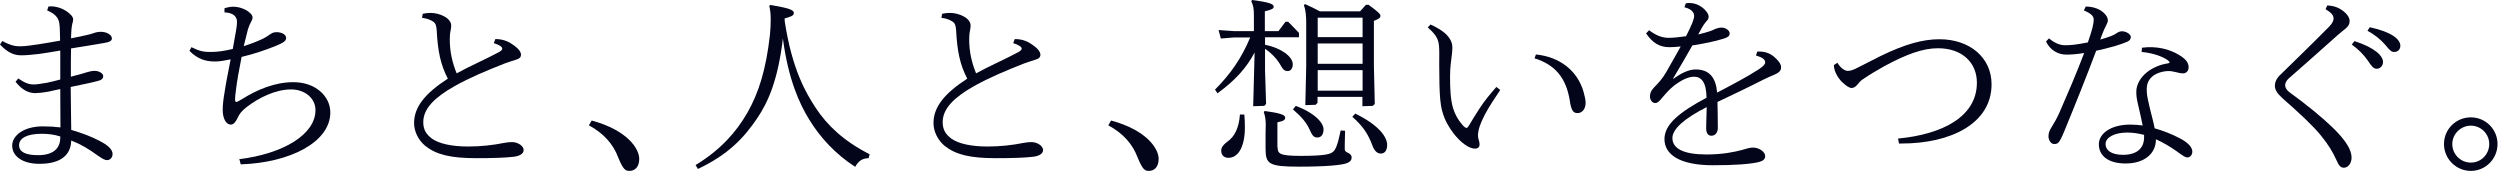 <svg width="341" height="24" viewBox="0 0 341 24" fill="none" xmlns="http://www.w3.org/2000/svg">
<path d="M9.715 17.718C11.354 18.2 12.439 18.634 13.427 19.14C14.753 19.791 15.355 20.394 15.355 21.02C15.355 21.502 14.994 21.84 14.632 21.84C14.343 21.84 14.126 21.768 13.258 21.165C12.053 20.297 11.113 19.718 9.715 19.164C9.666 21.237 8.172 22.346 5.376 22.346C3.11 22.346 1.663 21.334 1.663 19.863C1.663 18.465 3.278 17.236 5.834 17.236C6.726 17.236 7.497 17.284 8.244 17.38C8.244 15.645 8.22 13.885 8.22 12.149C7.642 12.27 7.159 12.366 6.677 12.487C5.882 12.631 5.135 12.704 4.821 12.704C3.977 12.704 3.061 12.342 2.121 11.161L2.483 10.703C3.471 11.378 4.026 11.523 4.604 11.523C4.918 11.523 5.665 11.426 6.436 11.281C7.015 11.161 7.569 11.016 8.22 10.848V6.894C7.184 7.063 6.268 7.232 5.376 7.352C4.291 7.473 3.616 7.545 2.893 7.545C1.88 7.545 1.037 7.159 0 6.075L0.313 5.592C1.422 6.195 2.073 6.316 2.676 6.316C3.447 6.316 4.17 6.195 5.207 6.05C6.147 5.906 7.087 5.737 8.196 5.544C8.196 5.183 8.172 4.821 8.172 4.411C8.148 3.351 8.1 2.82 7.786 2.386C7.521 2.001 7.111 1.711 6.436 1.422L6.605 0.892C6.75 0.868 6.894 0.868 6.991 0.868C7.714 0.868 8.461 1.133 9.016 1.494C9.498 1.832 9.98 2.218 9.98 2.652C9.98 2.82 9.932 3.013 9.859 3.254C9.787 3.568 9.715 4.074 9.691 5.231C11.354 4.893 12.294 4.701 12.728 4.532C13.065 4.411 13.355 4.339 13.789 4.339C14.536 4.339 15.259 4.749 15.259 5.231C15.259 5.544 15.042 5.737 14.102 5.882C12.511 6.171 11.113 6.364 9.691 6.605C9.666 7.738 9.666 8.967 9.666 10.462C10.703 10.197 11.33 10.028 11.836 9.859C12.246 9.739 12.559 9.666 12.897 9.666C13.475 9.666 14.078 9.98 14.078 10.39C14.078 10.727 13.837 10.944 13.258 11.065C12.198 11.354 11.282 11.498 9.642 11.86L9.715 17.718ZM8.22 18.61C7.352 18.345 6.581 18.248 5.689 18.248C3.664 18.248 2.603 18.851 2.603 19.815C2.603 20.731 3.495 21.165 5.207 21.165C7.159 21.165 8.22 20.321 8.22 18.778V18.61Z" fill="#03051A"/>
<path d="M32.593 21.719C38.644 20.972 43.031 18.344 43.031 15.018C43.031 13.378 41.561 12.197 39.705 12.197C37.608 12.197 35.317 13.306 33.606 14.632C32.955 15.162 32.69 15.476 32.401 16.102C32.111 16.681 31.87 16.994 31.46 16.994C30.906 16.994 30.376 16.271 30.376 14.993C30.376 14.319 30.472 13.475 30.641 12.535C30.834 11.209 31.147 9.738 31.46 8.099C30.496 8.292 29.918 8.388 29.291 8.388C27.965 8.388 26.904 8.003 25.844 6.942L26.109 6.436C27.218 6.99 27.82 7.087 28.664 7.087C29.725 7.087 30.496 6.966 31.75 6.677C31.87 5.954 32.039 5.134 32.184 4.242C32.28 3.688 32.328 3.302 32.328 3.037C32.328 2.627 32.232 2.386 31.967 2.121C31.75 1.904 31.292 1.711 30.617 1.687V1.132C31.026 0.988 31.46 0.916 31.822 0.916C32.425 0.916 32.979 1.084 33.461 1.325C34.016 1.615 34.45 2 34.45 2.41C34.45 2.555 34.377 2.772 34.233 3.013C34.112 3.23 33.992 3.471 33.823 3.977C33.63 4.748 33.413 5.568 33.244 6.291C34.16 6.002 35.004 5.689 35.872 5.279C36.209 5.11 36.45 4.941 36.74 4.748C37.029 4.556 37.246 4.387 37.704 4.387C38.475 4.387 39.03 4.724 39.03 5.182C39.03 5.592 38.668 5.833 37.487 6.315C36.137 6.846 34.691 7.352 32.955 7.762C32.593 9.57 32.328 11.064 32.184 12.27C32.087 12.944 32.063 13.354 32.063 13.595C32.063 13.764 32.135 13.909 32.208 13.909C32.328 13.909 32.545 13.812 33.003 13.523C35.1 12.221 37.463 11.209 40.018 11.209C43.104 11.209 45.056 13.185 45.056 15.331C45.056 19.405 39.512 22.201 32.834 22.418L32.666 21.767L32.593 21.719Z" fill="#03051A"/>
<path d="M57.662 1.88C58.023 1.808 58.337 1.76 58.674 1.76C59.325 1.76 59.976 1.904 60.603 2.242C61.157 2.531 61.543 2.989 61.543 3.471C61.543 3.664 61.519 3.905 61.47 4.122C61.374 4.556 61.35 4.942 61.35 5.376C61.35 7.039 61.687 8.534 62.29 10.004C64.122 8.992 66.219 8.1 68.051 7.111C68.437 6.894 68.509 6.75 68.509 6.629C68.509 6.412 68.148 6.123 67.352 5.882L67.569 5.327C68.775 5.327 69.522 5.761 70.173 6.243C70.823 6.726 71.065 7.16 71.065 7.449C71.065 7.81 70.848 8.003 70.438 8.124C69.956 8.268 69.401 8.461 68.847 8.654C66.292 9.667 64.122 10.559 61.977 11.764C59.301 13.282 57.734 14.801 57.734 16.657C57.734 17.67 58.12 18.32 58.939 18.923C59.904 19.598 61.615 19.984 63.857 19.984C65.617 19.984 67.28 19.791 68.702 19.502C69.136 19.429 69.425 19.381 69.835 19.381C70.655 19.381 71.426 19.912 71.426 20.466C71.426 20.972 70.872 21.286 70.076 21.382C68.895 21.527 67.063 21.575 64.966 21.575C61.47 21.575 59.518 21.093 58.023 19.912C57.059 19.116 56.48 17.935 56.48 16.778C56.48 14.584 57.999 12.728 61.085 10.727C60.096 8.823 59.711 6.991 59.566 4.122C59.518 3.471 59.421 3.158 59.036 2.917C58.722 2.724 58.264 2.507 57.565 2.435L57.662 1.856V1.88Z" fill="#03051A"/>
<path d="M80.708 16.44C85.602 17.766 87.192 20.297 87.192 21.671C87.192 22.756 86.614 23.31 85.867 23.31C85.336 23.31 85.023 23.19 84.324 21.478C83.625 19.622 82.347 18.2 80.322 17.091L80.708 16.44Z" fill="#03051A"/>
<path d="M107.028 2.844C108.041 9.521 109.921 12.655 111.271 14.728C112.838 17.09 115.031 19.212 118.623 21.044L118.479 21.574C117.587 21.598 117.105 21.96 116.647 22.755C113.923 20.996 111.85 18.73 110.355 16.271C109.029 14.126 107.51 10.775 106.787 5.254C106.112 10.919 104.786 13.909 103.268 16.15C101.46 18.826 99.29 21.116 95.192 23.045L94.879 22.514C98.278 20.441 100.423 18.031 101.966 15.331C103.461 12.703 104.497 9.521 105.028 4.676C105.1 3.88 105.124 3.254 105.124 2.675C105.124 2 105.076 1.398 104.931 0.819L105.052 0.674C107.655 1.108 108.282 1.349 108.282 1.783C108.282 2.121 107.896 2.289 107.028 2.506V2.796V2.844Z" fill="#03051A"/>
<path d="M128.509 1.88C128.871 1.808 129.184 1.76 129.522 1.76C130.173 1.76 130.823 1.904 131.45 2.242C132.005 2.531 132.39 2.989 132.39 3.471C132.39 3.664 132.366 3.905 132.318 4.122C132.222 4.556 132.198 4.942 132.198 5.376C132.198 7.039 132.535 8.534 133.138 10.004C134.97 8.992 137.067 8.1 138.899 7.111C139.285 6.894 139.357 6.75 139.357 6.629C139.357 6.412 138.995 6.123 138.2 5.882L138.417 5.327C139.622 5.327 140.369 5.761 141.02 6.243C141.671 6.726 141.912 7.16 141.912 7.449C141.912 7.81 141.695 8.003 141.285 8.124C140.803 8.268 140.249 8.461 139.694 8.654C137.139 9.667 134.97 10.559 132.824 11.764C130.149 13.282 128.582 14.801 128.582 16.657C128.582 17.67 128.967 18.32 129.787 18.923C130.751 19.598 132.463 19.984 134.705 19.984C136.464 19.984 138.128 19.791 139.55 19.502C139.984 19.429 140.273 19.381 140.683 19.381C141.502 19.381 142.274 19.912 142.274 20.466C142.274 20.972 141.719 21.286 140.924 21.382C139.743 21.527 137.911 21.575 135.813 21.575C132.318 21.575 130.365 21.093 128.871 19.912C127.907 19.116 127.328 17.935 127.328 16.778C127.328 14.584 128.847 12.728 131.932 10.727C130.944 8.823 130.558 6.991 130.414 4.122C130.365 3.471 130.269 3.158 129.883 2.917C129.57 2.724 129.112 2.507 128.413 2.435L128.509 1.856V1.88Z" fill="#03051A"/>
<path d="M151.556 16.44C156.449 17.766 158.04 20.297 158.04 21.671C158.04 22.756 157.462 23.31 156.714 23.31C156.184 23.31 155.871 23.19 155.172 21.478C154.472 19.622 153.195 18.2 151.17 17.091L151.556 16.44Z" fill="#03051A"/>
<path d="M171.128 7.16C170.043 9.233 168.501 10.944 166.066 12.728L165.729 12.222C167.802 10.124 169.296 8.051 170.526 5.11H168.284L166.524 5.255L166.211 4.098L168.284 4.243H171.032V2.17C171.032 1.205 170.96 0.747 170.67 0.145L170.791 0C173.009 0.289 173.732 0.53 173.732 0.892C173.732 1.181 173.515 1.302 172.526 1.543V4.243H174.383L175.347 2.965H175.708L177.179 4.484V5.086H172.551V6.099C174.792 6.557 176.335 7.738 176.335 8.775C176.335 9.353 176.022 9.691 175.66 9.691C175.299 9.691 175.058 9.57 174.768 9.064C174.334 8.244 173.611 7.376 172.551 6.653V9.594L172.695 14.174L172.454 14.44L170.935 14.488L171.128 7.16ZM169.73 15.669C169.778 16.175 169.802 16.681 169.802 17.38C169.802 20.08 168.862 21.527 167.561 21.527C166.958 21.527 166.572 21.165 166.572 20.538C166.572 20.225 166.693 19.863 167.464 19.285C168.356 18.634 168.983 17.549 169.127 15.621H169.73V15.669ZM174.262 20.008C174.262 20.948 174.455 21.261 177.396 21.261C180.915 21.261 181.47 20.996 181.855 20.683C182.193 20.37 182.458 19.767 182.868 17.79L183.471 17.838C183.422 19.285 183.422 20.177 183.422 20.346C183.422 20.538 183.543 20.707 183.784 20.803C184.073 20.924 184.362 21.141 184.362 21.454C184.362 21.912 184.121 22.105 183.591 22.298C182.868 22.515 181.036 22.732 177.155 22.732C173.081 22.732 172.623 22.37 172.623 20.297V18.224L172.647 17.019C172.647 16.392 172.599 15.958 172.382 15.283L172.502 15.139C174.455 15.404 175.299 15.645 175.299 16.03C175.299 16.368 175.082 16.513 174.238 16.681V20.056L174.262 20.008ZM176.745 14.44C179.469 15.476 180.53 16.802 180.53 17.646C180.53 18.369 180.192 18.755 179.686 18.755C179.228 18.755 179.011 18.538 178.625 17.67C178.24 16.778 177.589 15.982 176.359 14.922L176.745 14.44ZM185.519 1.543L186.315 0.651H186.677C188.027 1.663 188.292 1.904 188.292 2.17C188.292 2.435 188.075 2.579 187.4 2.845V8.992L187.52 14.174L187.255 14.44L185.833 14.488V13.21H179.71V14.03L179.445 14.295L178.047 14.343L178.167 9.088V3.11C178.167 2.145 178.095 1.398 177.854 0.699L177.998 0.554C178.698 0.868 179.421 1.205 180.023 1.543H185.471H185.519ZM185.857 5.062V2.411H179.734V5.062H185.857ZM185.857 8.702V5.93H179.734V8.702H185.857ZM179.734 12.366H185.857V9.57H179.734V12.366ZM184.869 15.5C188.123 17.091 189.208 18.706 189.208 19.767C189.208 20.683 188.75 20.948 188.34 20.948C187.93 20.948 187.496 20.659 187.231 19.936C186.604 18.248 185.929 17.236 184.459 15.934L184.869 15.476V15.5Z" fill="#03051A"/>
<path d="M195.136 3.35C195.955 3.712 196.606 4.122 197.04 4.483C197.715 5.062 198.101 5.737 198.101 6.436C198.101 6.605 198.101 6.966 198.053 7.304C197.932 8.364 197.787 9.112 197.787 10.51C197.787 12.149 197.86 13.619 198.197 14.752C198.462 15.62 198.92 16.416 199.499 17.067C199.764 17.356 199.933 17.452 200.029 17.452C200.126 17.452 200.198 17.38 200.415 17.042C200.68 16.608 201.018 16.006 201.789 14.825C202.56 13.643 203.187 12.92 204.103 11.86L204.633 12.27C203.958 13.282 203.187 14.439 202.657 15.403C202.175 16.295 201.861 17.067 201.717 17.597C201.62 17.983 201.596 18.296 201.596 18.513C201.596 18.73 201.644 18.923 201.717 19.14C201.765 19.284 201.813 19.501 201.813 19.694C201.813 20.056 201.596 20.273 201.186 20.273C200.391 20.273 199.282 19.501 198.269 18.2C197.595 17.308 197.064 16.416 196.727 15.186C196.437 14.174 196.389 12.969 196.341 11.522C196.293 9.497 196.317 7.786 196.317 7.28C196.317 5.544 196.172 5.014 194.75 3.736L195.136 3.326V3.35ZM209.479 7.424C212.781 7.762 215.144 9.642 215.987 12.486C216.156 13.137 216.277 13.595 216.277 14.029C216.277 14.825 215.843 15.427 215.168 15.427C214.565 15.427 214.3 15.018 214.107 13.644C213.601 10.606 212.106 8.822 209.31 7.955L209.503 7.424H209.479Z" fill="#03051A"/>
<path d="M229.949 0.458C230.142 0.41 230.311 0.41 230.455 0.41C231.106 0.41 231.637 0.627 232.119 0.964C232.601 1.302 233.059 1.856 233.059 2.29C233.059 2.579 232.89 2.772 232.721 2.941C232.553 3.134 232.288 3.495 232.167 3.736C231.998 4.074 231.805 4.363 231.637 4.701C232.288 4.556 232.818 4.387 233.276 4.243C233.469 4.17 233.734 4.074 233.999 3.929C234.312 3.809 234.578 3.76 234.795 3.76C235.373 3.76 235.928 4.146 235.928 4.556C235.928 4.942 235.614 5.11 235.156 5.255C233.951 5.641 232.529 5.93 230.841 6.195C229.973 7.738 229.009 9.353 228.214 10.703L228.262 10.751C229.298 9.98 230.335 9.474 231.299 9.474C233.155 9.474 234.047 10.582 234.216 12.631C236.241 11.571 238.266 10.51 239.905 9.449C240.676 8.943 240.773 8.678 240.773 8.509C240.773 8.124 240.411 7.834 239.519 7.569L239.688 7.039C240.749 6.966 241.448 7.304 241.978 7.738C242.508 8.196 242.942 8.702 242.942 9.16C242.942 9.57 242.774 9.859 242.05 10.173C241.52 10.39 241.062 10.607 240.459 10.896C238.483 11.908 236.434 12.873 234.264 13.909C234.288 15.211 234.312 16.368 234.312 17.453C234.312 18.055 233.975 18.513 233.445 18.513C232.987 18.513 232.721 18.176 232.721 17.501C232.721 16.826 232.77 15.789 232.794 14.608C229.612 16.223 228.117 17.645 228.117 18.827C228.117 20.273 229.636 21.069 232.77 21.069C234.987 21.069 236.554 20.731 237.567 20.466C238.169 20.297 238.676 20.128 239.061 20.128C239.977 20.128 240.773 20.707 240.773 21.31C240.773 21.719 240.435 21.96 239.905 22.105C238.676 22.394 236.53 22.539 233.637 22.539C229.009 22.539 227.032 21.02 227.032 18.971C227.032 16.922 229.154 15.259 232.77 13.331C232.746 11.209 232.071 10.462 231.058 10.462C230.287 10.462 229.347 10.92 228.358 11.667C227.731 12.173 227.322 12.631 226.767 13.282C226.406 13.692 226.165 14.054 225.755 14.054C225.369 14.054 225.056 13.62 225.056 13.186C225.056 12.704 225.176 12.39 225.634 11.908C226.261 11.257 226.743 10.751 227.273 9.835C228.021 8.509 228.672 7.4 229.25 6.34C228.599 6.412 228.069 6.436 227.683 6.436C226.357 6.436 225.393 5.834 224.525 4.556L224.935 4.122C225.851 4.821 226.695 5.159 227.587 5.159C228.214 5.159 228.961 5.086 229.973 4.942C230.311 4.315 230.576 3.712 230.817 3.158C230.962 2.748 231.082 2.459 231.082 2.194C231.082 1.76 230.817 1.253 229.756 0.988L229.949 0.434V0.458Z" fill="#03051A"/>
<path d="M258.873 18.9C265.044 18.321 269.648 15.862 269.648 11.282C269.648 8.51 267.599 6.581 264.345 6.581C262.296 6.581 260.078 7.377 257.041 9.016C255.908 9.643 254.919 10.246 254.148 10.776C253.811 10.993 253.618 11.21 253.401 11.475C253.136 11.812 252.87 12.005 252.557 12.005C252.268 12.005 251.81 11.716 251.255 11.186C250.749 10.68 250.146 9.788 250.146 8.872L250.629 8.558C251.014 9.257 251.641 9.667 252.003 9.667C252.412 9.667 252.702 9.595 253.618 9.113C254.606 8.606 255.45 8.172 256.462 7.666C259.909 5.979 262.344 5.352 264.538 5.352C268.708 5.352 271.649 7.883 271.649 11.499C271.649 16.875 266.032 19.575 259.403 19.575H259.017L258.897 18.9H258.873Z" fill="#03051A"/>
<path d="M284.498 0.892C285.631 0.892 286.451 1.302 286.885 1.688C287.318 2.073 287.511 2.411 287.511 2.772C287.511 2.965 287.415 3.206 287.343 3.327C287.246 3.496 287.15 3.761 287.005 4.026C286.812 4.484 286.619 4.966 286.475 5.4C287.126 5.207 287.656 5.038 288.018 4.894C288.331 4.773 288.548 4.628 288.813 4.46C288.982 4.339 289.247 4.267 289.416 4.267C289.946 4.243 290.645 4.653 290.645 5.038C290.645 5.352 290.476 5.545 290.163 5.689C289.85 5.834 289.247 6.051 288.451 6.292C287.68 6.485 286.812 6.75 285.92 6.919C284.522 10.631 283.076 14.247 281.533 17.983C280.882 19.574 280.665 19.646 280.183 19.646C279.749 19.646 279.412 19.116 279.412 18.586C279.412 18.152 279.556 17.79 279.773 17.453C280.183 16.778 280.569 16.127 280.906 15.356C282.063 12.704 283.22 10.028 284.281 7.232C283.172 7.401 282.521 7.449 281.846 7.449C280.713 7.449 279.653 6.846 279.074 5.665L279.484 5.231C280.183 5.834 280.93 6.171 281.678 6.171C282.545 6.171 283.293 6.075 284.787 5.786C285.077 4.942 285.269 4.315 285.414 3.785C285.535 3.254 285.583 2.965 285.583 2.676C285.583 2.242 285.294 1.856 284.233 1.422L284.498 0.892ZM294.068 19.02C294.068 20.9 292.574 22.298 289.922 22.298C287.56 22.298 286.282 21.238 286.282 19.671C286.282 18.248 287.873 16.995 290.573 16.995C291.151 16.995 291.706 17.043 292.26 17.115C292.091 16.247 291.899 15.428 291.682 14.488C291.416 13.403 291.392 13.017 291.392 12.487C291.392 11.571 291.947 10.559 292.863 9.835C293.731 9.16 294.791 8.775 295.659 8.654C295.828 8.63 295.924 8.582 295.924 8.51C295.924 8.437 295.876 8.365 295.659 8.196C295.056 7.762 293.755 7.232 292.116 7.087L292.164 6.509C294.14 6.244 295.924 6.702 297.226 7.497C298.19 8.076 298.528 8.582 298.528 9.185C298.528 9.618 298.238 10.004 297.805 10.004C297.443 10.004 297.226 9.956 296.768 9.835C296.455 9.763 296.141 9.691 295.804 9.691C295.032 9.691 294.044 9.98 293.514 10.486C293.007 10.968 292.815 11.499 292.815 12.174C292.815 12.776 292.863 13.138 293.128 14.271C293.369 15.38 293.682 16.392 293.899 17.501C295.056 17.838 296.165 18.248 297.443 18.923C298.431 19.454 299.034 20.08 299.034 20.683C299.034 21.141 298.721 21.479 298.359 21.479C298.118 21.479 297.805 21.31 296.937 20.659C296.021 20.008 295.081 19.454 294.068 18.996V19.044V19.02ZM292.429 18.393C291.682 18.2 290.934 18.08 290.163 18.08C288.427 18.08 287.198 18.73 287.198 19.646C287.198 20.49 287.969 21.117 289.584 21.117C291.441 21.117 292.453 20.249 292.453 18.73V18.369L292.429 18.393Z" fill="#03051A"/>
<path d="M317.428 0.748C318.417 0.772 319.116 1.109 319.67 1.543C320.152 1.929 320.49 2.411 320.49 2.869C320.49 3.327 320.297 3.568 319.959 3.881C319.646 4.146 319.309 4.388 318.851 4.797C316.705 6.726 314.343 8.799 312.125 10.752C311.812 11.065 311.691 11.402 311.691 11.619C311.691 11.909 311.86 12.246 312.221 12.535C314.777 14.392 316.753 16.031 318.079 17.308C319.959 19.116 320.755 20.418 320.755 21.503C320.755 22.274 320.273 22.877 319.718 22.877C319.212 22.877 319.019 22.564 318.658 21.768C318.176 20.707 317.597 19.743 316.56 18.465C315.452 17.116 313.692 15.476 311.305 13.379C310.582 12.728 310.293 12.222 310.293 11.692C310.293 11.306 310.438 10.727 311.113 10.125C312.8 8.461 314.608 6.75 317.693 3.64C318.224 3.086 318.296 2.772 318.296 2.507C318.296 2.097 318.007 1.736 317.211 1.254L317.428 0.772V0.748ZM321.117 5.593C324.033 6.533 325.046 7.666 325.046 8.461C325.046 8.944 324.684 9.377 324.202 9.377C323.768 9.377 323.551 9.136 322.973 8.269C322.394 7.425 321.623 6.678 320.779 6.075L321.141 5.617L321.117 5.593ZM323.238 3.713C326.251 4.363 327.408 5.376 327.408 6.244C327.408 6.726 327.071 7.087 326.589 7.087C326.227 7.087 326.01 6.943 325.359 6.123C324.708 5.376 323.865 4.701 322.924 4.195L323.238 3.713Z" fill="#03051A"/>
<path d="M340.663 19.647C340.663 21.672 339.024 23.311 337.023 23.311C335.023 23.311 333.359 21.672 333.359 19.647C333.359 17.622 334.999 16.007 337.023 16.007C339.048 16.007 340.663 17.646 340.663 19.647ZM334.492 19.647C334.492 21.045 335.625 22.178 337.023 22.178C338.422 22.178 339.531 21.045 339.531 19.647C339.531 18.249 338.398 17.14 337.023 17.14C335.649 17.14 334.492 18.273 334.492 19.647Z" fill="#03051A"/>
</svg>
